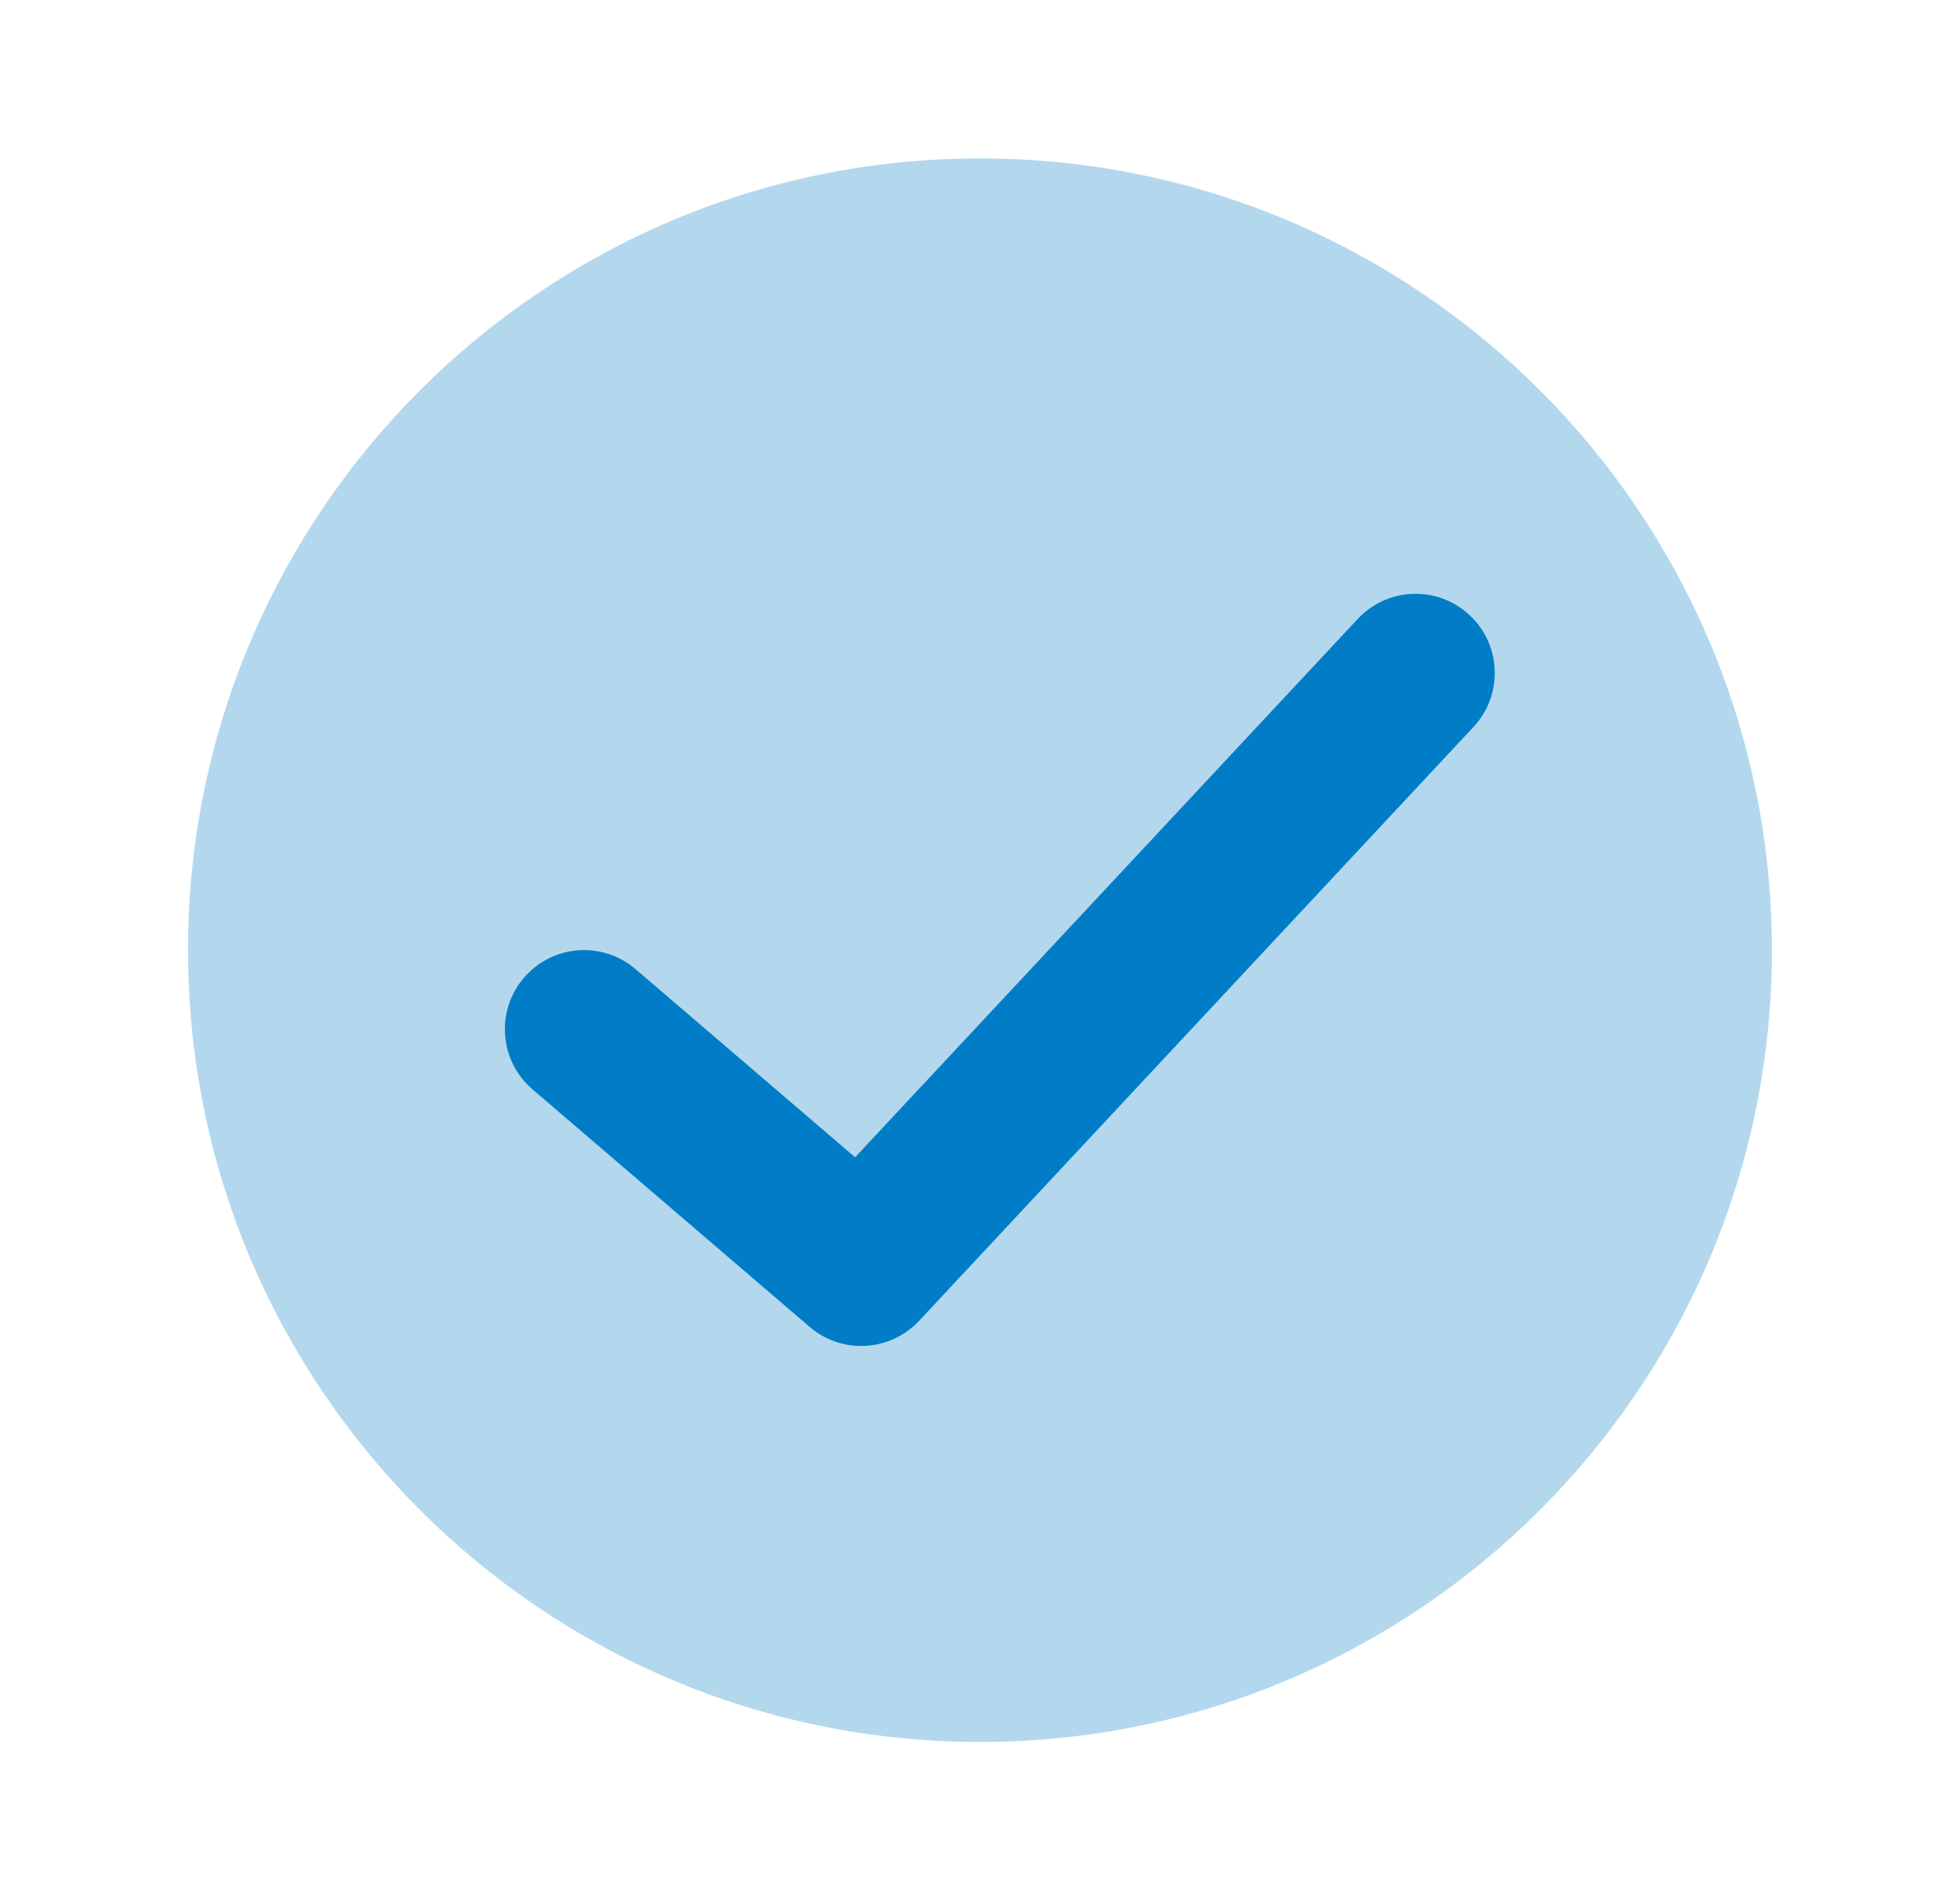 <svg width="33" height="32" viewBox="0 0 33 32" fill="none" xmlns="http://www.w3.org/2000/svg">
<path opacity="0.3" fill-rule="evenodd" clip-rule="evenodd" d="M16.499 29.335C23.863 29.335 29.833 23.365 29.833 16.001C29.833 8.638 23.863 2.668 16.499 2.668C9.136 2.668 3.166 8.638 3.166 16.001C3.166 23.365 9.136 29.335 16.499 29.335Z" fill="#007DC6"/>
<path d="M22.859 10.424C23.361 9.885 24.205 9.856 24.743 10.359C25.282 10.861 25.311 11.705 24.808 12.243L15.475 22.243C14.987 22.765 14.175 22.811 13.632 22.346L8.966 18.346C8.407 17.866 8.342 17.025 8.821 16.466C9.3 15.906 10.142 15.842 10.701 16.321L14.397 19.489L22.859 10.424Z" fill="#007DC6"/>
</svg>

